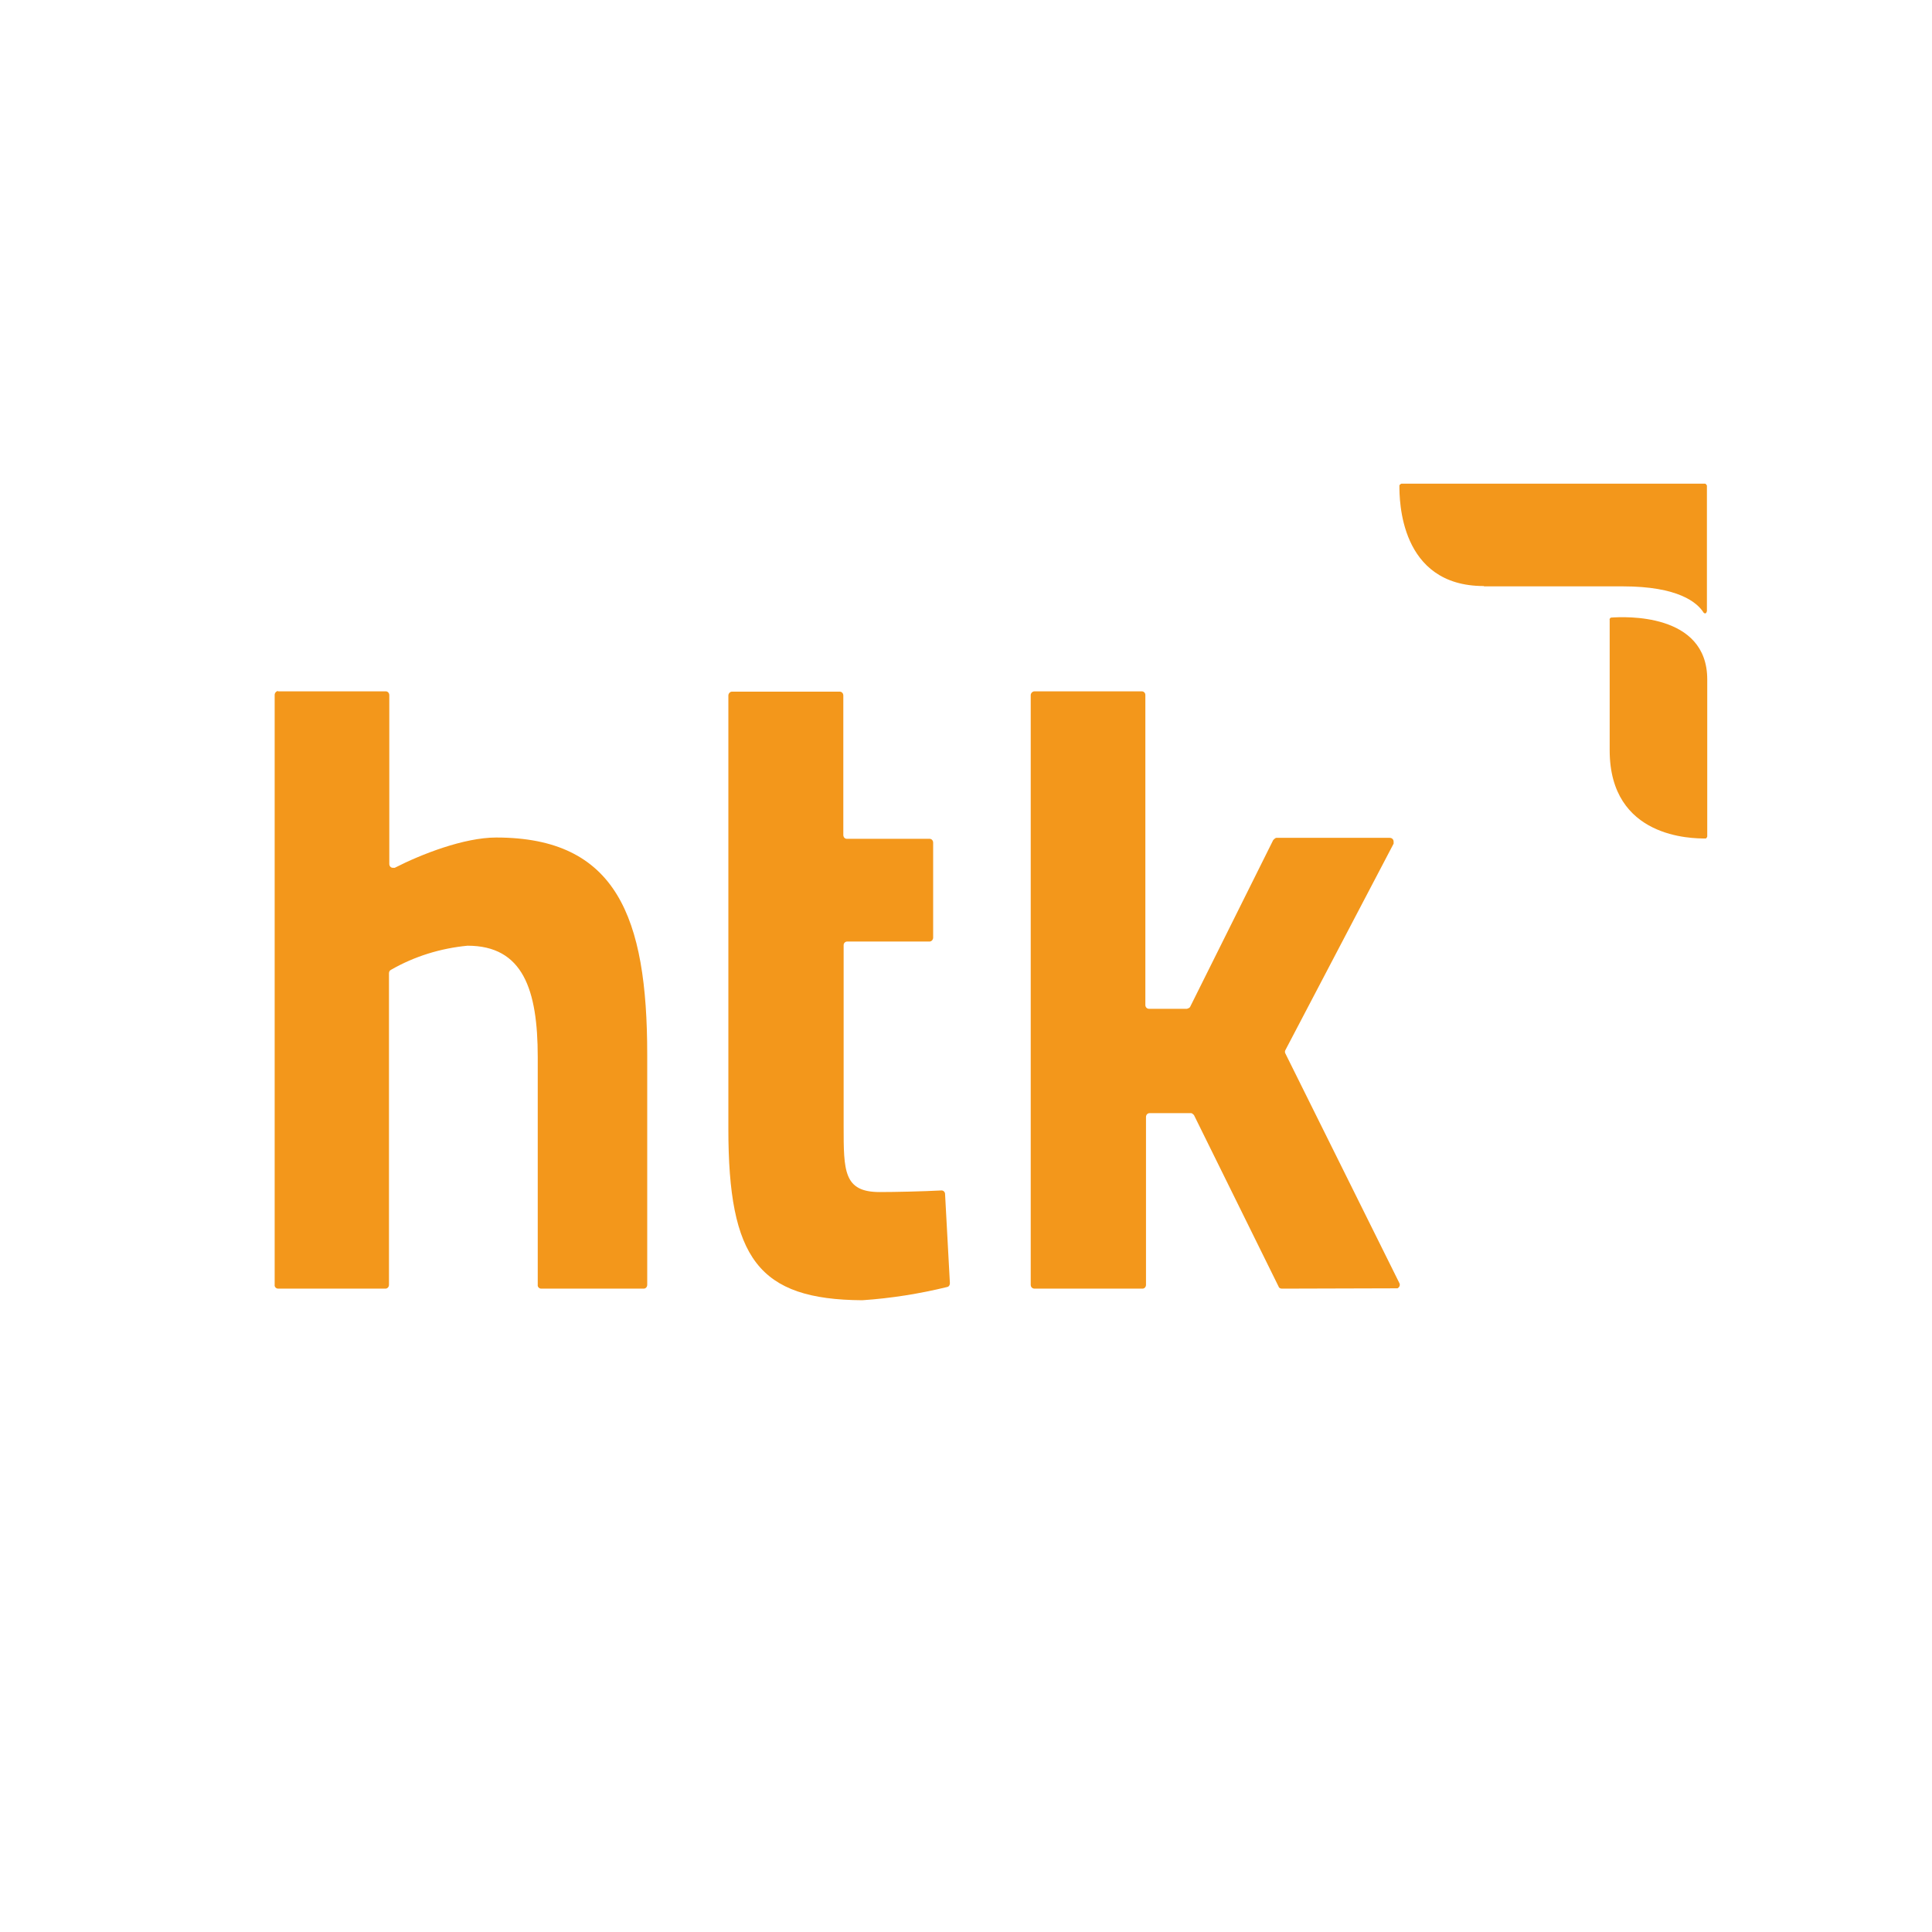 <?xml version="1.0" encoding="UTF-8"?> <svg xmlns="http://www.w3.org/2000/svg" id="uuid-4347730c-91bf-441a-acd4-fdb8389a010a" data-name="Capa 2" viewBox="0 0 60 60"><defs><style> .uuid-a464c19f-4a3b-4c95-97e1-2e3a611d261c { fill: none; } .uuid-ff0faece-94b8-480d-b094-765ac54d96f4 { fill: #b8b5b5; } .uuid-4bd780df-7da8-45cc-94ea-b79239afff92 { fill: #f3971b; } </style></defs><g id="uuid-ff3868f1-2410-4548-89e6-29ced15675b6" data-name="Capa 1"><g><rect class="uuid-a464c19f-4a3b-4c95-97e1-2e3a611d261c" width="60" height="60"></rect><g><path class="uuid-4bd780df-7da8-45cc-94ea-b79239afff92" d="M8.63,21.47h3.35c.06,0,.11.05.11.12v5.24c0,.06.04.12.11.12h.06c.82-.42,2.15-.94,3.15-.94,3.73,0,4.69,2.46,4.69,6.74v7.15c0,.06-.04.12-.11.12h-3.18c-.07,0-.12-.06-.11-.12h0v-7.07c0-2.1-.46-3.46-2.18-3.46-.84.08-1.65.33-2.38.75-.04.02-.06.06-.06.11v9.67c0,.07-.05.12-.11.12h-3.33c-.07,0-.12-.06-.11-.12h0v-18.32c0-.06.05-.12.11-.12"></path><path class="uuid-4bd780df-7da8-45cc-94ea-b79239afff92" d="M32.12,21.47h3.34c.06,0,.11.05.11.11h0v9.63c0,.07.05.12.12.12h1.17s.08-.02.1-.06l2.58-5.18s.06-.07.1-.07h3.52c.07,0,.12.05.12.12v.06s-3.36,6.41-3.36,6.41c-.02.03-.02.08,0,.11l3.54,7.13c.03.06,0,.13-.06.16h-.04s-3.55.01-3.55.01c-.04,0-.09-.02-.1-.06l-2.63-5.33s-.06-.07-.1-.06h-1.28c-.06,0-.11.05-.11.12v5.21c0,.06-.04.12-.11.12h-3.35c-.07,0-.12-.05-.12-.12h0v-18.31c0-.06.05-.12.12-.12"></path><path class="uuid-4bd780df-7da8-45cc-94ea-b79239afff92" d="M22.62,35.06v-13.46c0-.06.05-.12.11-.12h3.35c.06,0,.11.05.11.12v4.33c0,.06.04.12.11.12h2.57c.06,0,.11.05.11.12v2.95c0,.06-.05.12-.11.12h-2.56c-.06,0-.11.05-.11.11h0v5.62c0,1.4,0,2.05,1.12,2.05.5,0,1.35-.02,1.92-.05.06,0,.11.05.11.11h0s.15,2.77.15,2.77c0,.06-.03.11-.09.12-.86.21-1.74.35-2.63.41-3.23-.02-4.16-1.3-4.16-5.33"></path><g><path class="uuid-ff0faece-94b8-480d-b094-765ac54d96f4" d="M44.71,26.23h-.27s.05,0,.12,0c.04,0,.09,0,.14,0"></path><path class="uuid-4bd780df-7da8-45cc-94ea-b79239afff92" d="M46.09,18.21h4.31c1.72,0,2.31.5,2.51.82.02.02.06.03.08,0l.02-.05v-3.9s-.03-.06-.06-.06h-9.43s-.06.03-.06.06c0,.43,0,3.12,2.62,3.12"></path><path class="uuid-4bd780df-7da8-45cc-94ea-b79239afff92" d="M49.98,19.24s.02-.05.05-.06c.41-.03,2.99-.16,2.99,1.92v4.88s-.02.06-.05.06c-.41,0-2.98,0-2.98-2.74v-4.07Z"></path></g></g></g></g></svg> 